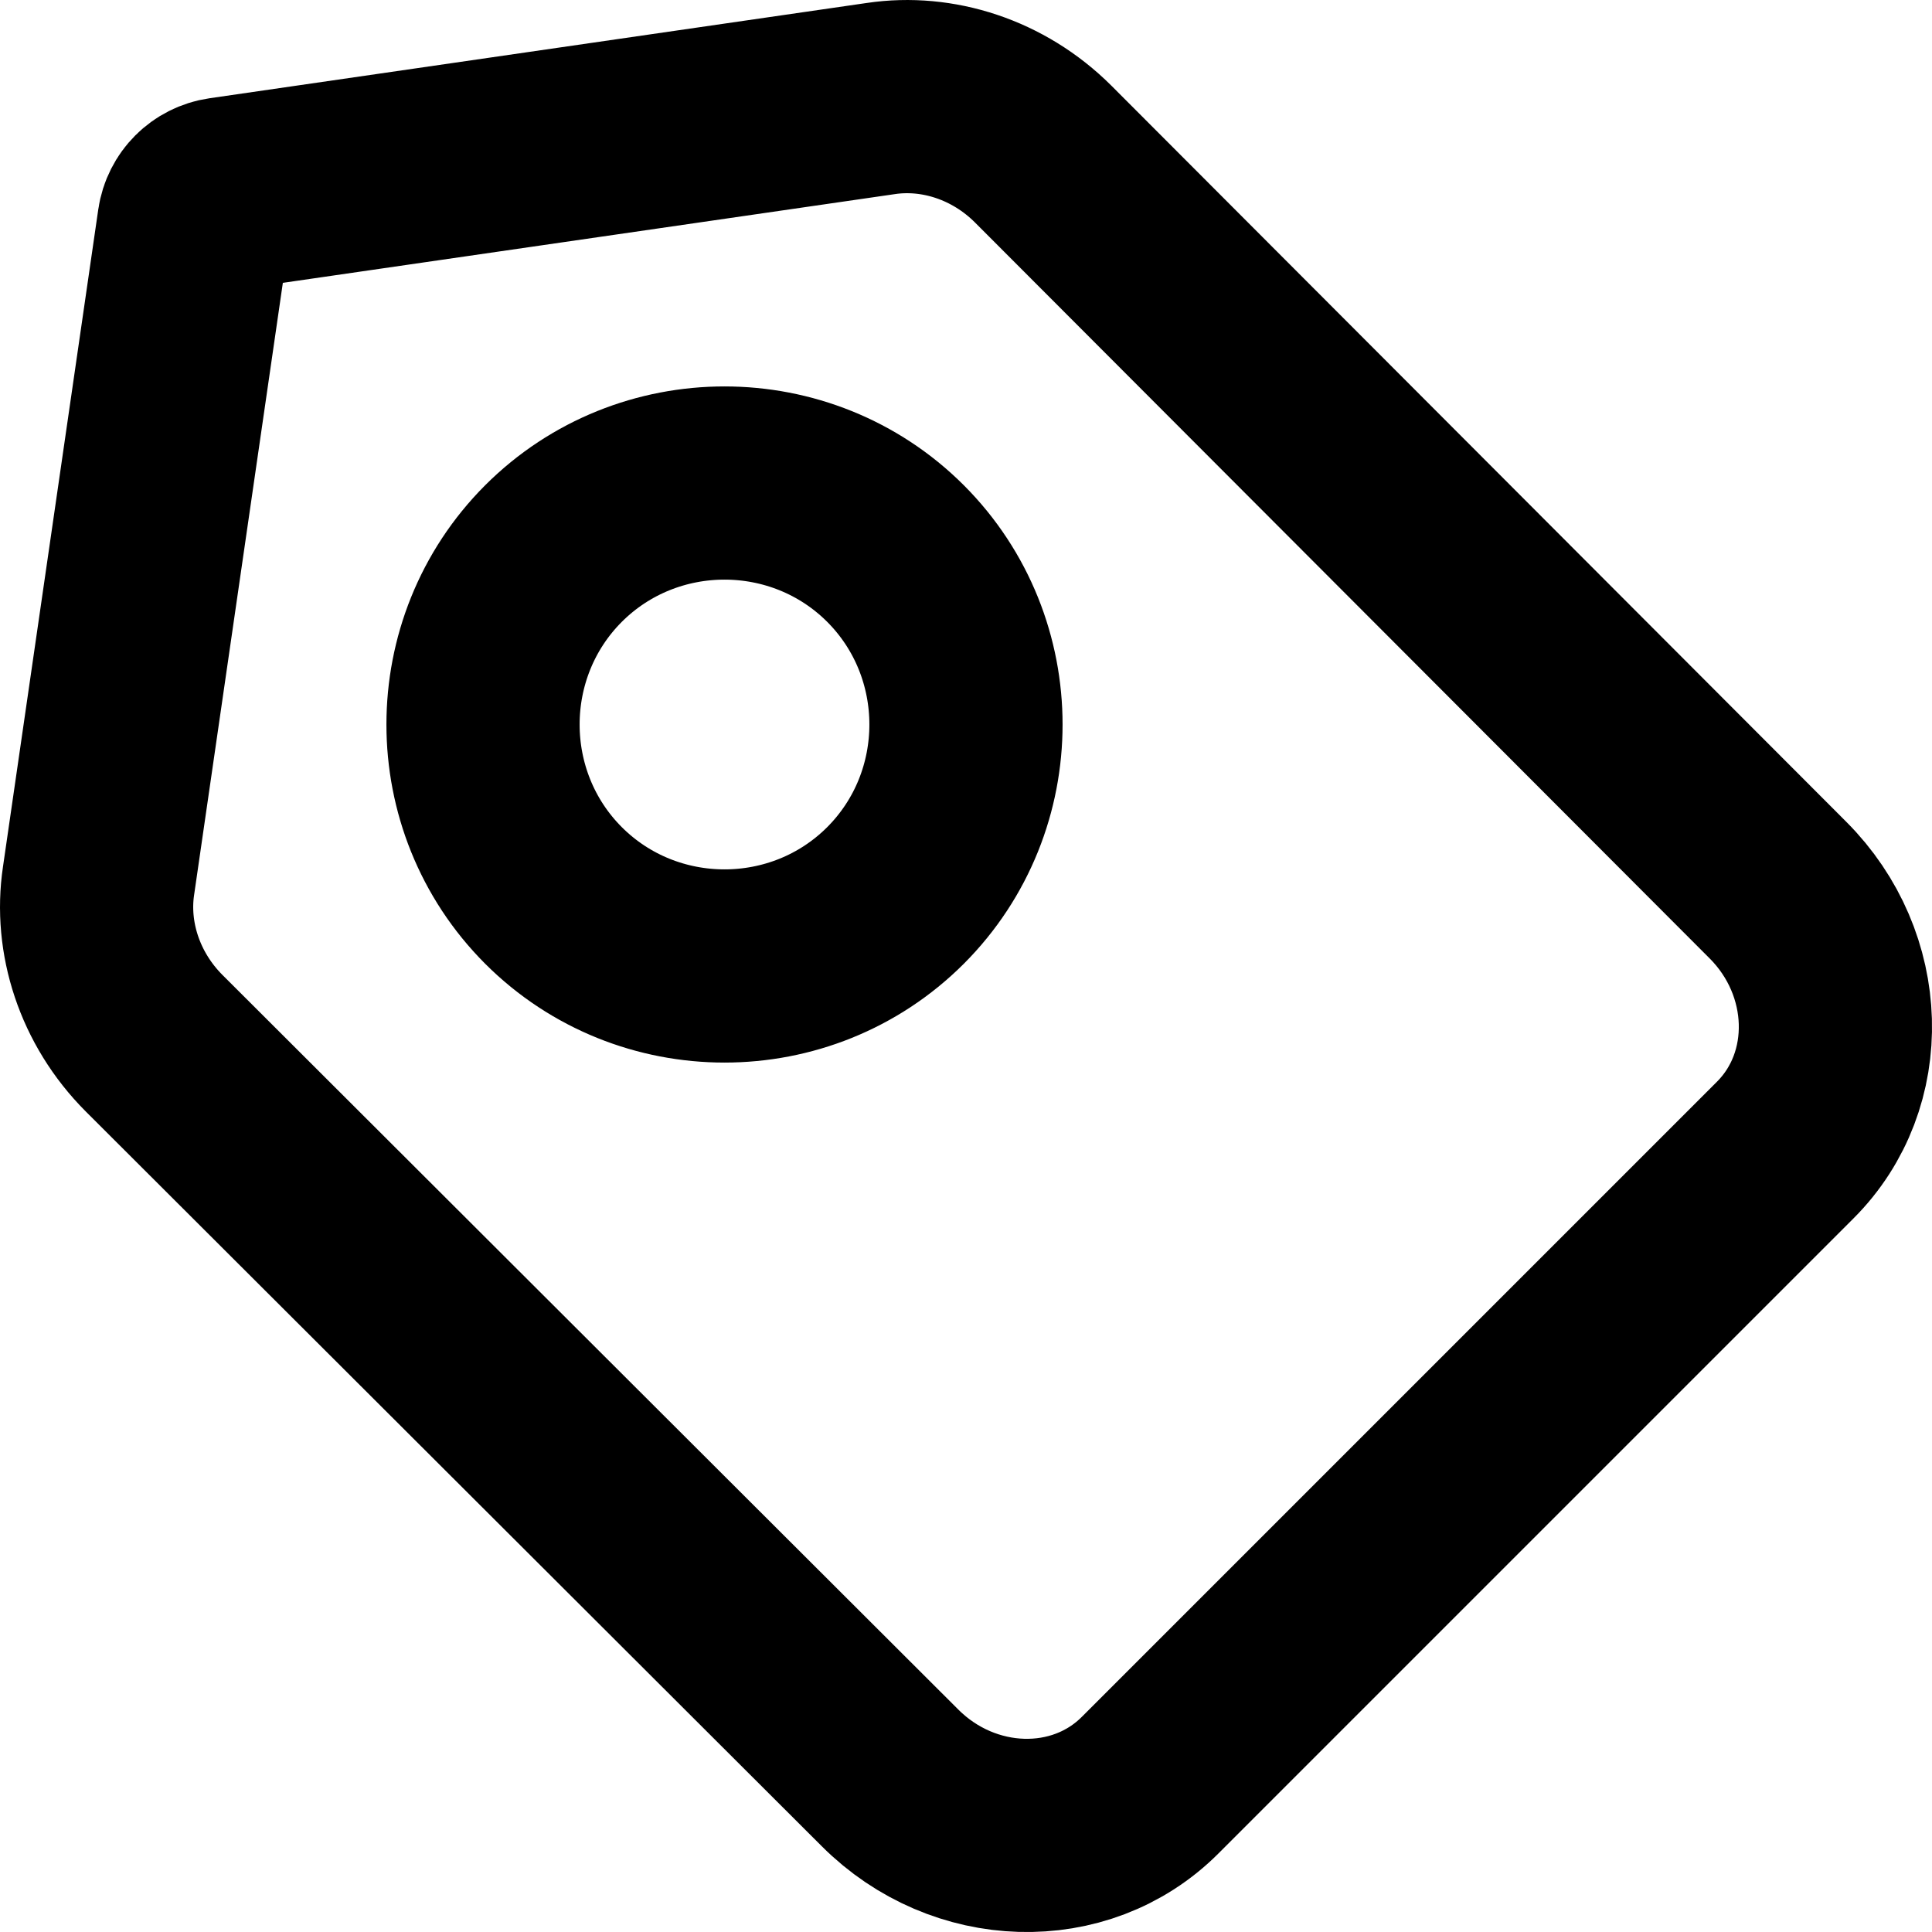 <?xml version="1.0" encoding="UTF-8"?>

<svg width="800px" height="800px" viewBox="0 0 20 20" version="1.1" xmlns="http://www.w3.org/2000/svg" xmlns:xlink="http://www.w3.org/1999/xlink">
    <title>content / 36 - content, buy, price, sale, sell, shopping, tag icon</title>
    <g id="Free-Icons" stroke="none" stroke-width="1" fill="none" fill-rule="evenodd" stroke-linecap="round" stroke-linejoin="round">
        <g transform="translate(-377, -452)" id="Group" stroke="#000000" stroke-width="2">
            <g transform="translate(375, 450)" id="Shape">
                <path d="M11.119,3.02 C11.703,2.933 12.335,3.132 12.799,3.595 L20.405,11.214 C21.166,11.975 21.204,13.183 20.48,13.906 L13.906,20.48 C13.183,21.204 11.975,21.166 11.214,20.405 L3.595,12.799 C3.132,12.335 2.933,11.703 3.02,11.119 L4.007,4.311 C4.03,4.153 4.153,4.03 4.311,4.007 L11.119,3.02 Z M7.73,11.27 C8.704,12.243 10.296,12.243 11.27,11.27 C12.243,10.296 12.243,8.704 11.27,7.73 C10.296,6.757 8.704,6.757 7.73,7.73 C6.757,8.704 6.757,10.296 7.73,11.27 Z">
</path>
            </g>
        </g>
    </g>
</svg>